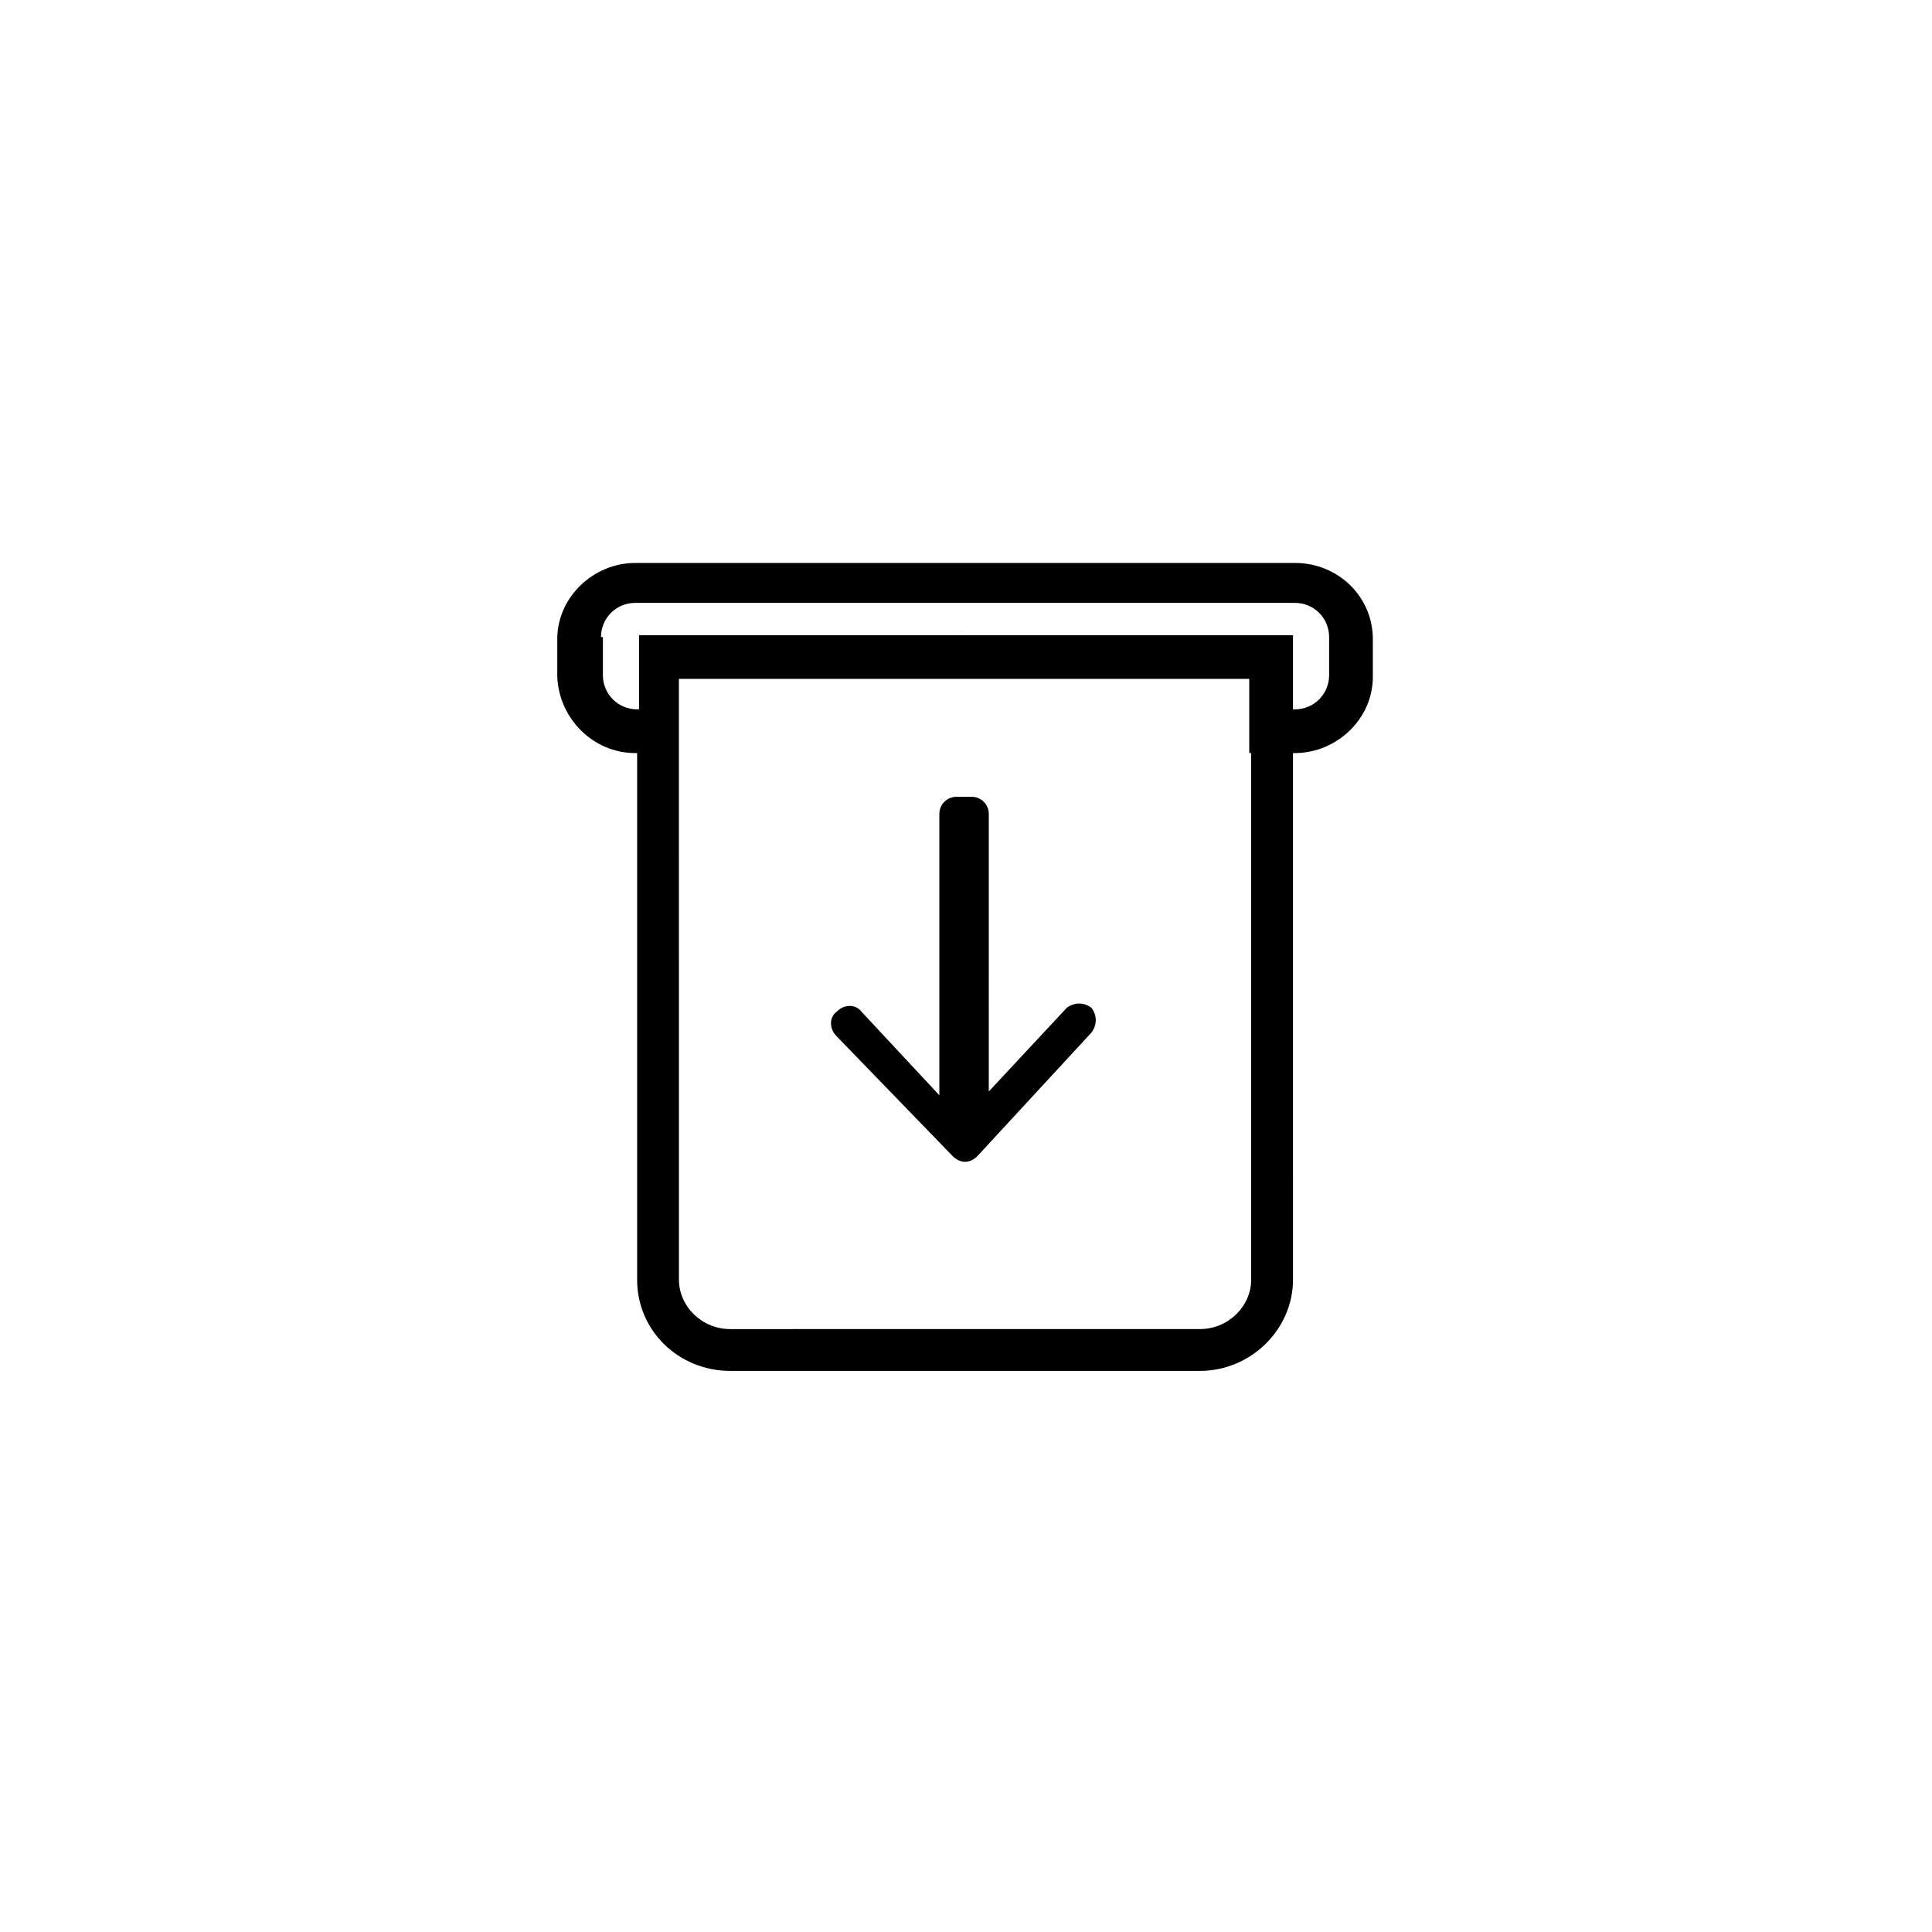 <?xml version="1.0" encoding="UTF-8"?>
<!-- The Best Svg Icon site in the world: iconSvg.co, Visit us! https://iconsvg.co -->
<svg fill="#000000" width="800px" height="800px" version="1.1" viewBox="144 144 512 512" xmlns="http://www.w3.org/2000/svg">
 <g>
  <path d="m312.34 343.57h0.504v139.55c0 13.602 11.082 24.184 24.688 24.184h124.44c13.602 0 24.688-11.082 24.688-24.184l-0.004-139.55h0.504c11.082 0 20.656-9.07 20.656-20.152v-10.078c0-11.082-9.07-20.152-20.656-20.152l-174.82 0.004c-11.082 0-20.656 9.07-20.656 20.152v10.078c0.504 11.082 9.57 20.148 20.656 20.148zm163.23 0v139.55c0 7.055-6.047 13.098-13.602 13.098l-124.44 0.004c-7.559 0-13.602-6.047-13.602-13.098l-0.004-139.56v-19.648h151.14v19.648zm-172.3-30.73c0-5.039 4.031-9.07 9.07-9.07h174.82c5.039 0 9.07 4.031 9.07 9.07v10.078c0 5.039-4.031 9.07-9.07 9.07h-0.504v-19.648l-173.31-0.004v19.648h-0.504c-5.039 0-9.07-4.031-9.07-9.07v-10.074z"/>
  <path d="m396.47 450.38c2.016 2.016 4.535 2.016 6.551 0l30.23-32.746c1.512-2.016 1.512-4.535 0-6.551-2.016-1.512-4.535-1.512-6.551 0l-20.656 22.168-0.004-73.555c0-2.519-2.016-4.535-4.535-4.535h-4.031c-2.519 0-4.535 2.016-4.535 4.535v74.562l-20.656-22.168c-1.512-2.016-4.535-2.016-6.551 0-2.016 1.512-2.016 4.535 0 6.551z"/>
 </g>
</svg>